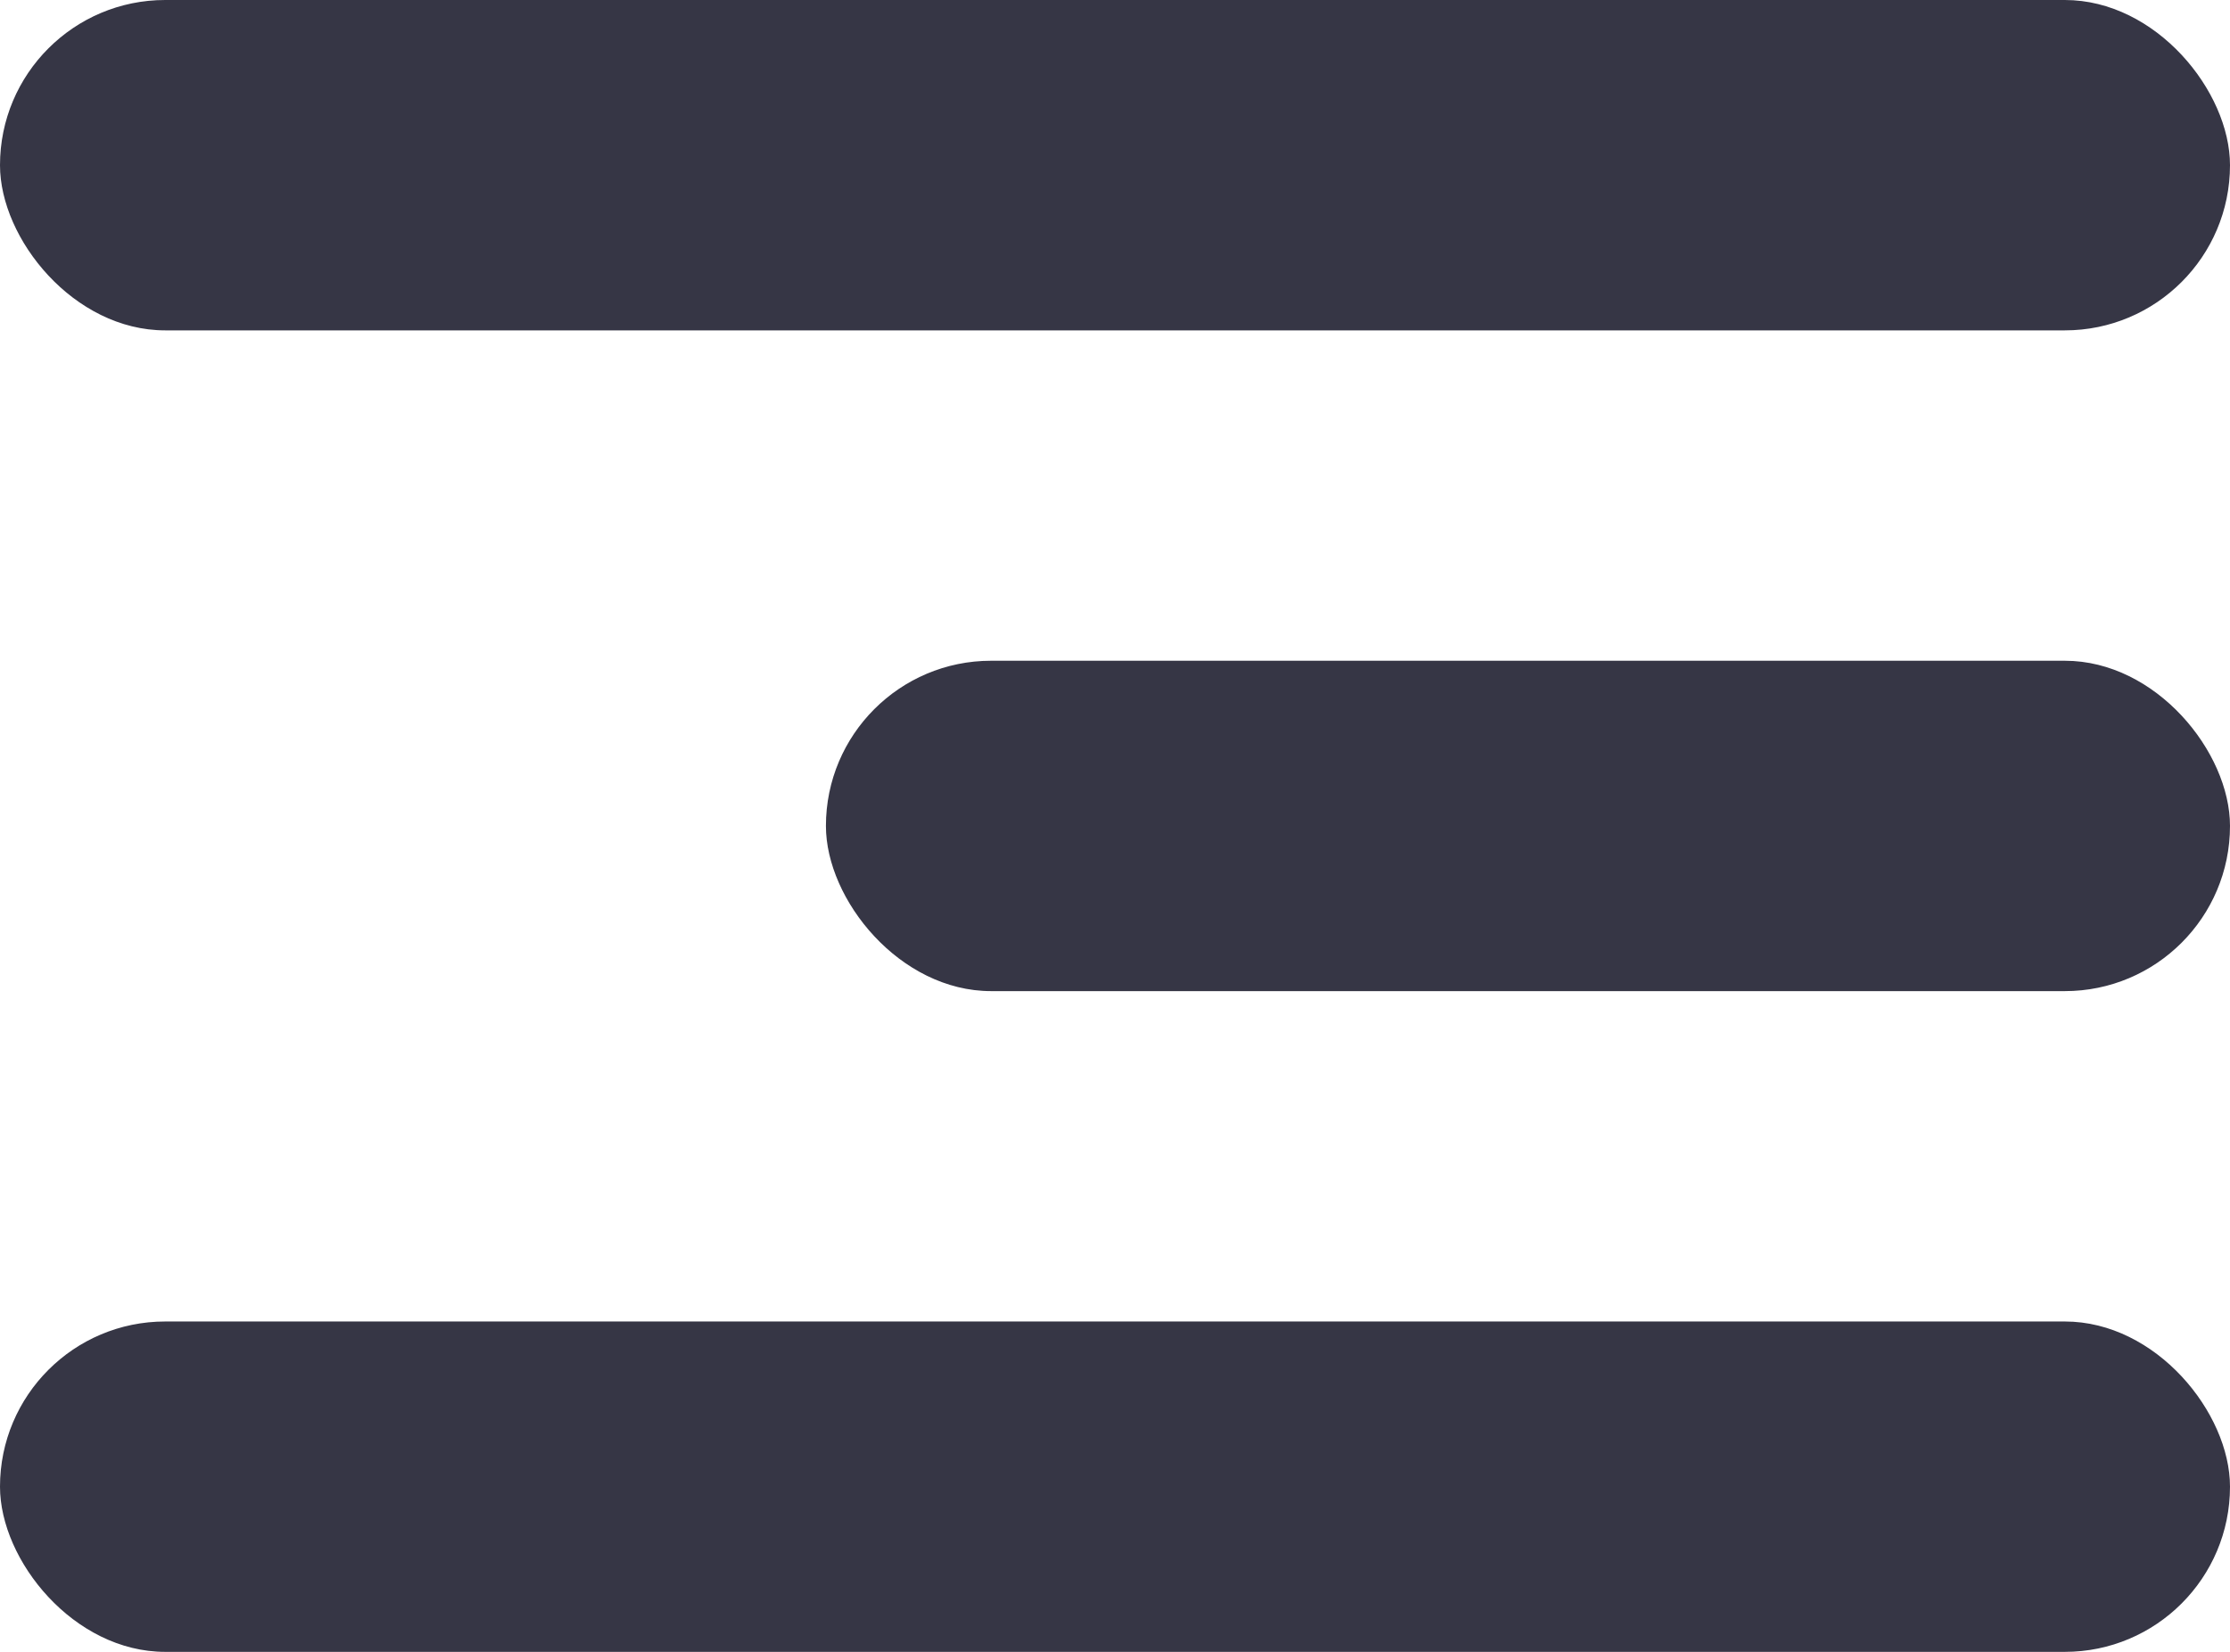 <?xml version="1.0" encoding="UTF-8"?> <svg xmlns="http://www.w3.org/2000/svg" width="27" height="20" viewBox="0 0 27 20" fill="none"><rect width="27" height="4" rx="2" fill="#363645"></rect><rect x="10" y="8" width="17" height="4" rx="2" fill="#363645"></rect><rect y="16" width="27" height="4" rx="2" fill="#363645"></rect></svg> 